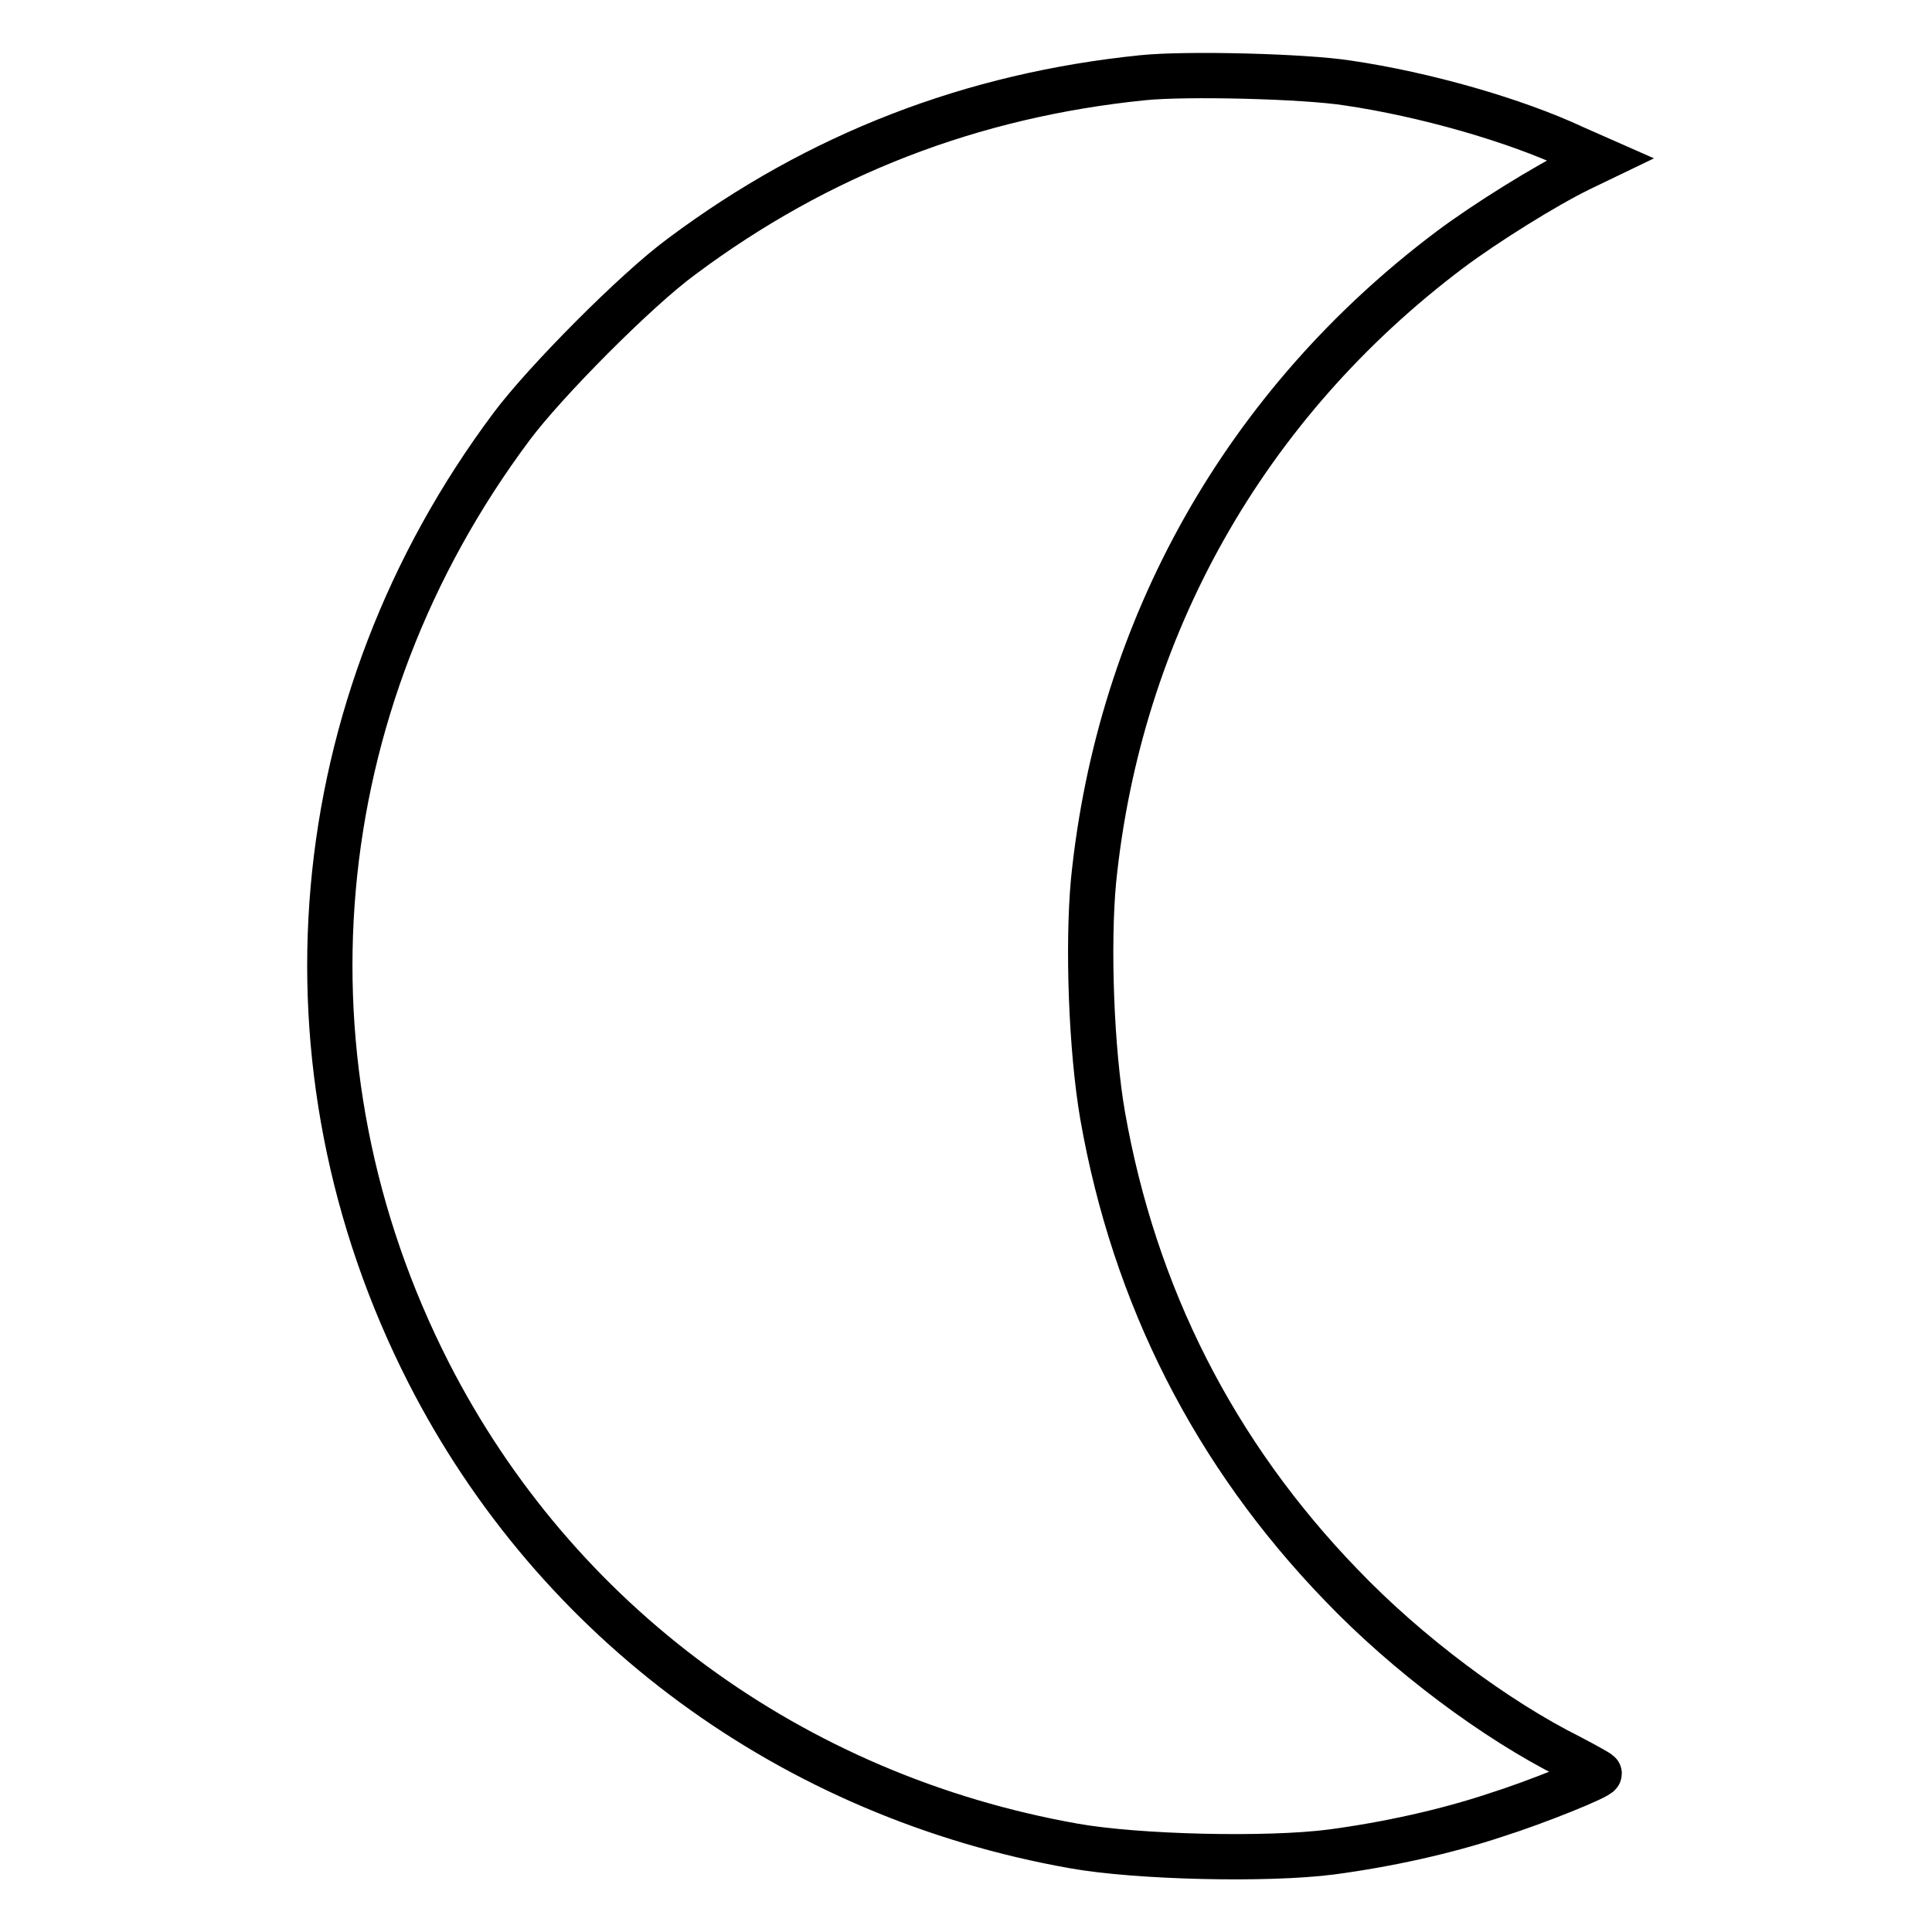 <?xml version="1.0" encoding="utf-8"?>
<!-- Svg Vector Icons : http://www.onlinewebfonts.com/icon -->
<!DOCTYPE svg PUBLIC "-//W3C//DTD SVG 1.1//EN" "http://www.w3.org/Graphics/SVG/1.1/DTD/svg11.dtd">
<svg version="1.1" xmlns="http://www.w3.org/2000/svg" xmlns:xlink="http://www.w3.org/1999/xlink" x="0px" y="0px" viewBox="0 0 256 256" enable-background="new 0 0 256 256" xml:space="preserve">
<g><g><g><path stroke-width="6" fill-opacity="0" stroke="#000000"  d="M151.4,10.3c-22.6,2.3-42.9,10.1-61.1,23.7c-6,4.4-18.1,16.6-22.5,22.5c-27.6,36.9-31.8,84.6-11,125.4C73.7,215,105,238,142.3,244.6c8.4,1.5,25.6,1.9,34.1,0.8c7.5-1,15.2-2.7,21.8-4.9c5.4-1.7,13.8-5.1,13.7-5.5c0-0.1-1.8-1.1-3.9-2.2c-9.8-4.9-21.5-13.6-30.3-22.8c-16.8-17.4-27.4-38.3-31.6-62.2c-1.5-8.7-2-22.5-1.2-31.1c3.4-33.6,20.1-63.2,47.2-83.6c4.8-3.6,12.7-8.5,17.2-10.7l2.7-1.3l-3.4-1.5c-7.9-3.7-19.8-7.1-30-8.6C172.9,10.1,157.2,9.7,151.4,10.3z"/></g></g></g>
</svg>